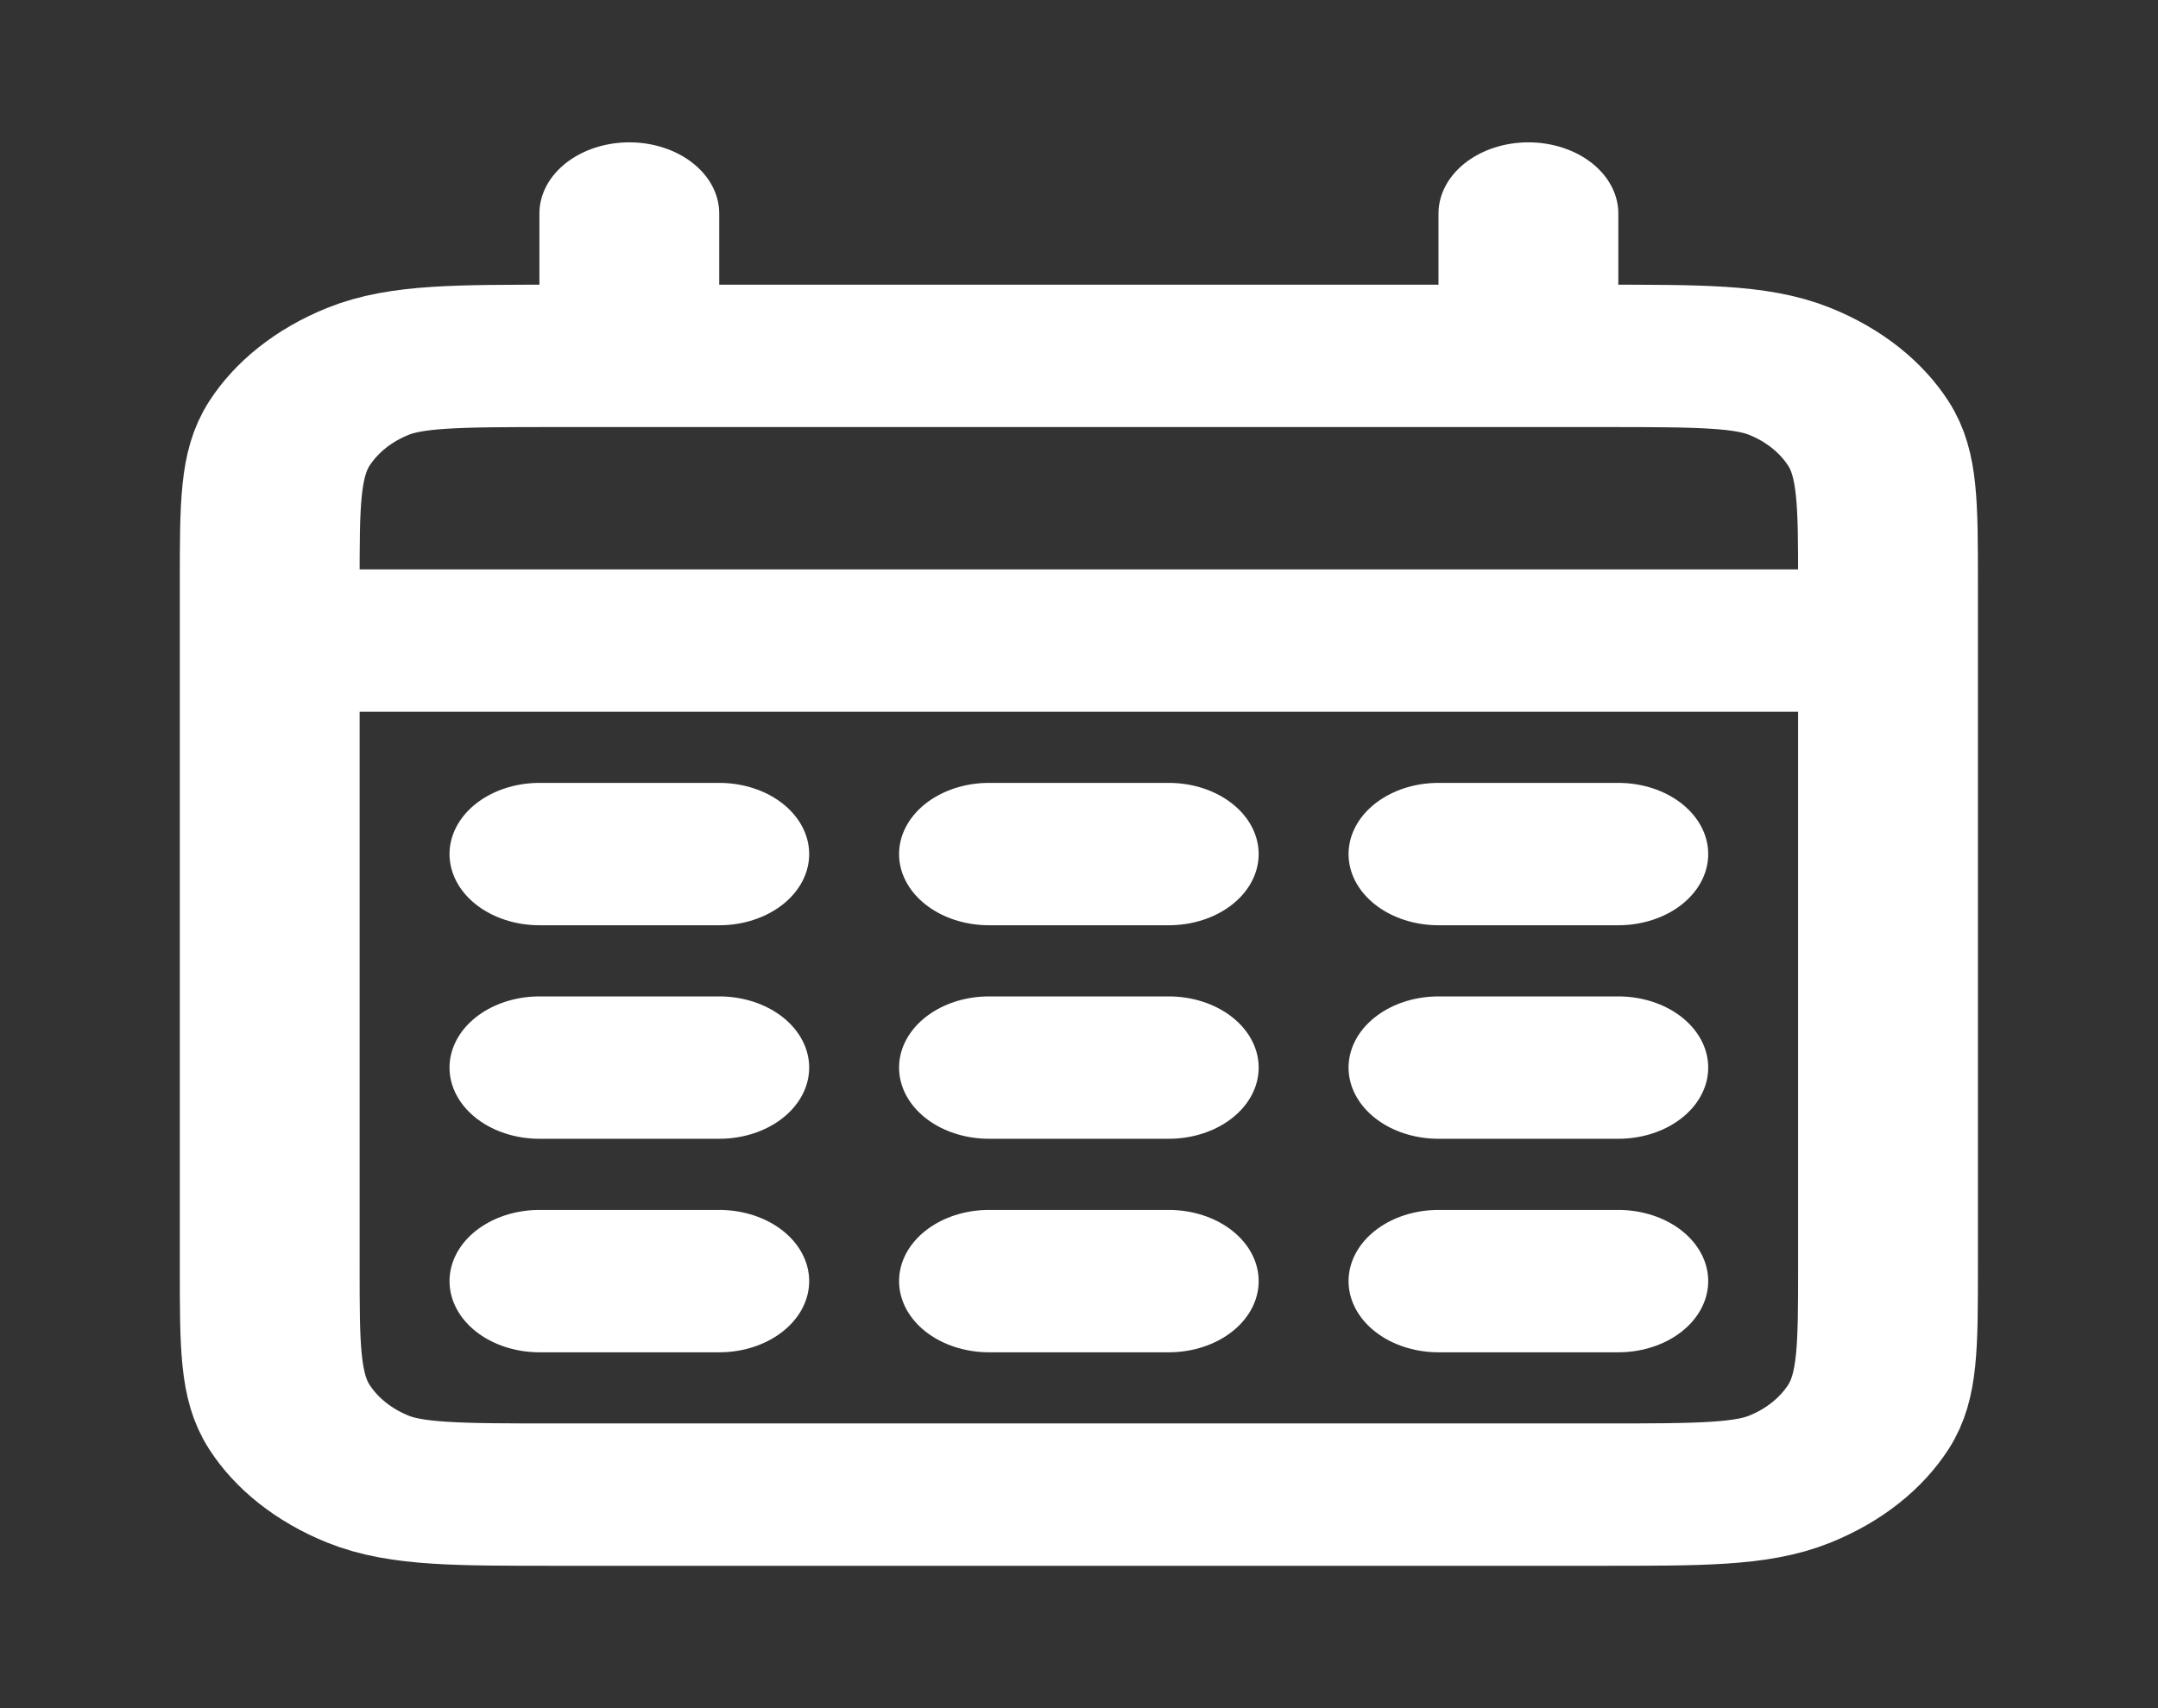 <svg width="48" height="38" xmlns="http://www.w3.org/2000/svg" xmlns:xlink="http://www.w3.org/1999/xlink" xml:space="preserve" overflow="hidden"><rect width="100%" height="100%" fill="#333333" stroke="none"/><g transform="translate(-620 -341)"><path d="M4.75 14.25 33.25 14.25M11.083 4.75 11.083 7.917M26.917 4.75 26.917 7.917M9.5 19 12.667 19M17.417 19 20.583 19M25.333 19 28.5 19M9.5 23.75 12.667 23.75M17.417 23.75 20.583 23.75M25.333 23.75 28.5 23.75M9.5 28.5 12.667 28.5M17.417 28.5 20.583 28.5M25.333 28.5 28.5 28.5M9.817 33.25 28.183 33.25C29.957 33.25 30.844 33.25 31.521 32.905 32.117 32.601 32.601 32.117 32.905 31.521 33.25 30.844 33.25 29.957 33.25 28.183L33.25 12.983C33.25 11.21 33.25 10.323 32.905 9.646 32.601 9.05 32.117 8.565 31.521 8.262 30.844 7.917 29.957 7.917 28.183 7.917L9.817 7.917C8.043 7.917 7.156 7.917 6.479 8.262 5.883 8.565 5.399 9.05 5.095 9.646 4.75 10.323 4.75 11.21 4.75 12.983L4.75 28.183C4.75 29.957 4.75 30.844 5.095 31.521 5.399 32.117 5.883 32.601 6.479 32.905 7.156 33.25 8.043 33.25 9.817 33.25Z" stroke="#FFFFFF" stroke-width="3.167" stroke-linecap="round" fill="none" transform="matrix(1.263 0 0 1 620 341)"/></g></svg>